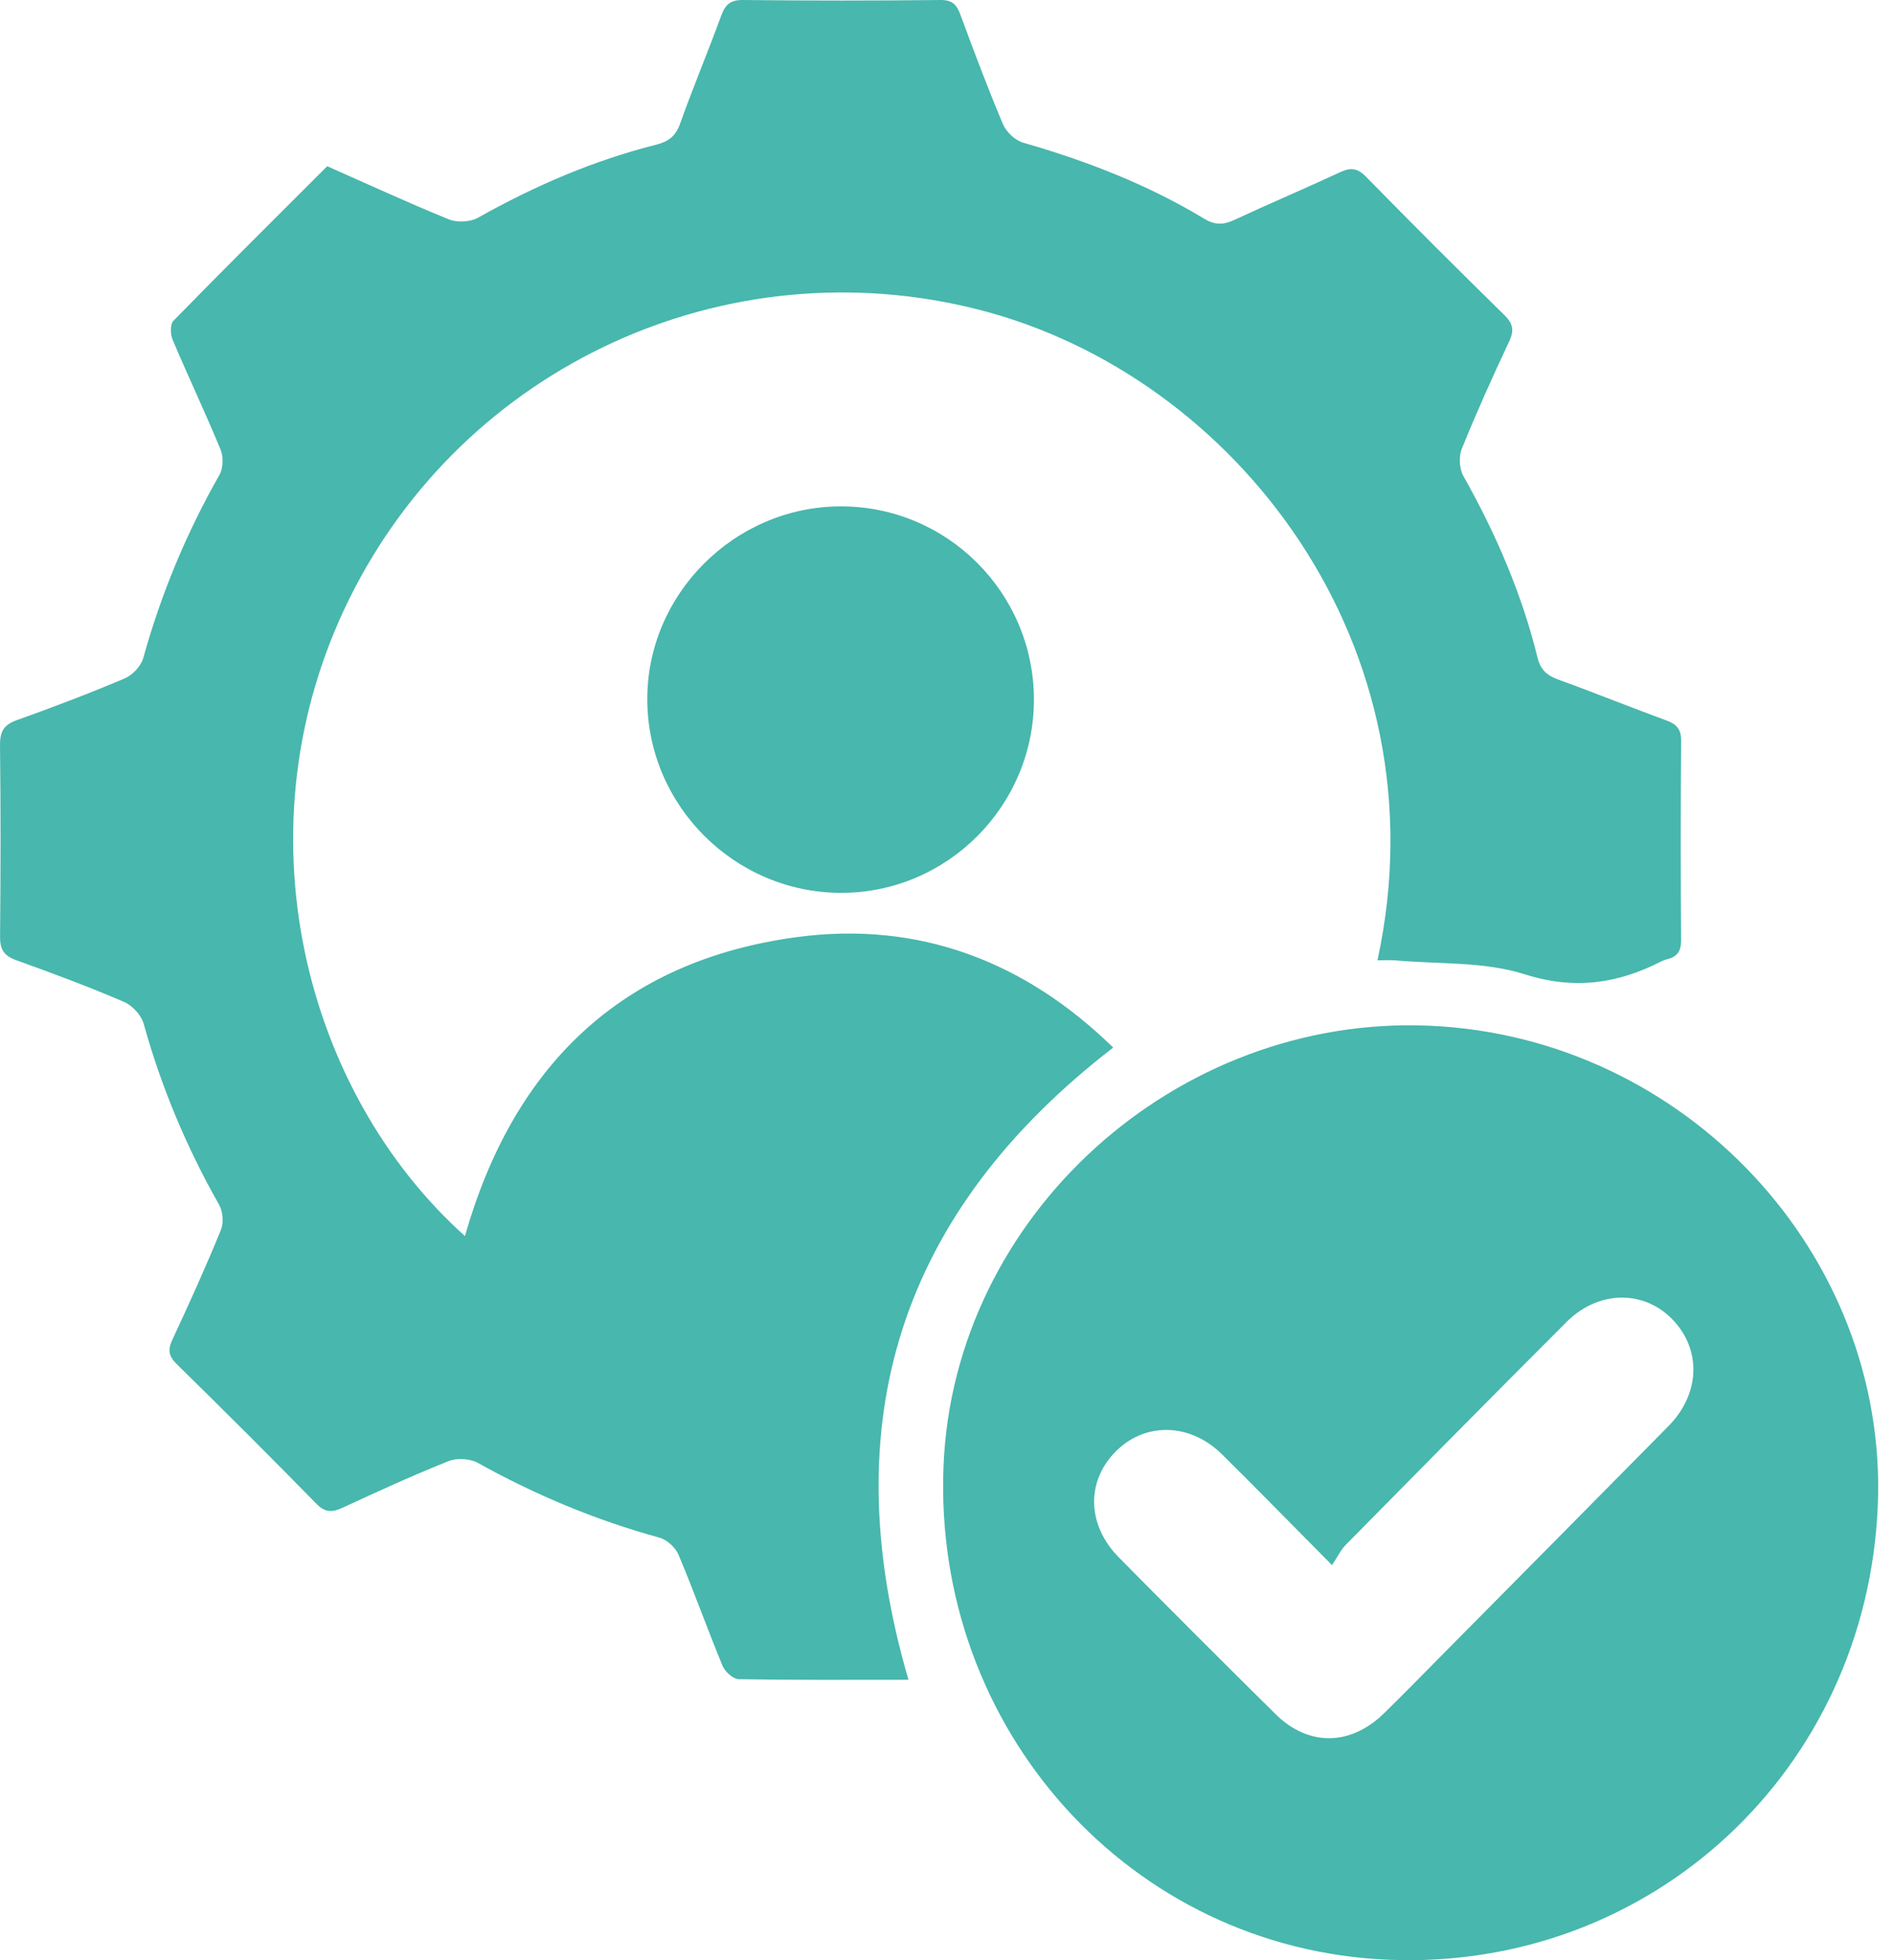 <svg width="29" height="30" viewBox="0 0 29 30" fill="none" xmlns="http://www.w3.org/2000/svg">
<path d="M13.91 25.709C13.034 25.709 12.173 25.715 11.311 25.7C11.226 25.698 11.102 25.587 11.065 25.499C10.831 24.935 10.627 24.358 10.389 23.795C10.343 23.684 10.212 23.565 10.098 23.534C9.122 23.266 8.199 22.881 7.316 22.389C7.196 22.322 6.995 22.312 6.867 22.363C6.319 22.581 5.781 22.828 5.245 23.076C5.083 23.151 4.977 23.151 4.842 23.013C4.138 22.293 3.424 21.582 2.706 20.878C2.581 20.755 2.567 20.66 2.639 20.504C2.897 19.951 3.15 19.393 3.381 18.828C3.426 18.719 3.414 18.544 3.356 18.441C2.857 17.562 2.47 16.64 2.199 15.666C2.162 15.536 2.026 15.388 1.899 15.334C1.356 15.101 0.803 14.894 0.246 14.695C0.058 14.627 -0.001 14.529 0.001 14.333C0.01 13.358 0.012 12.383 7.65316e-05 11.408C-0.002 11.199 0.056 11.093 0.257 11.022C0.814 10.823 1.367 10.613 1.91 10.383C2.029 10.333 2.158 10.195 2.193 10.073C2.466 9.09 2.854 8.157 3.359 7.27C3.418 7.168 3.423 6.992 3.377 6.881C3.145 6.317 2.882 5.764 2.644 5.202C2.608 5.117 2.603 4.962 2.655 4.91C3.431 4.116 4.218 3.335 5.01 2.544C5.639 2.822 6.25 3.104 6.872 3.357C7 3.409 7.201 3.399 7.321 3.331C8.184 2.846 9.085 2.457 10.046 2.215C10.235 2.167 10.344 2.086 10.413 1.894C10.611 1.339 10.839 0.794 11.043 0.24C11.104 0.071 11.182 -0.002 11.376 2.87601e-05C12.383 0.011 13.39 0.011 14.398 2.87601e-05C14.58 -0.002 14.648 0.069 14.705 0.224C14.913 0.787 15.124 1.35 15.358 1.903C15.408 2.021 15.545 2.149 15.667 2.184C16.639 2.463 17.573 2.825 18.439 3.348C18.601 3.446 18.732 3.444 18.899 3.366C19.434 3.117 19.979 2.887 20.514 2.638C20.678 2.561 20.782 2.568 20.916 2.705C21.613 3.417 22.318 4.12 23.03 4.818C23.162 4.947 23.19 5.049 23.11 5.221C22.854 5.764 22.608 6.313 22.382 6.869C22.334 6.987 22.344 7.175 22.407 7.286C22.903 8.167 23.301 9.085 23.543 10.068C23.588 10.252 23.687 10.338 23.86 10.401C24.415 10.602 24.962 10.824 25.517 11.027C25.675 11.085 25.742 11.163 25.741 11.34C25.732 12.357 25.733 13.373 25.74 14.39C25.741 14.552 25.686 14.642 25.533 14.679C25.503 14.687 25.473 14.696 25.445 14.71C24.77 15.056 24.109 15.154 23.34 14.91C22.723 14.714 22.03 14.758 21.37 14.699C21.28 14.691 21.188 14.698 21.091 14.698C22.134 9.897 18.923 5.74 14.981 4.738C11.127 3.758 7.109 5.591 5.343 9.176C3.617 12.682 4.655 16.708 7.119 18.918C7.857 16.327 9.502 14.703 12.204 14.342C14.069 14.093 15.693 14.713 17.045 16.033C13.78 18.551 12.756 21.763 13.91 25.709Z" fill="#48B7AD"/>
<path d="M28.752 23.04C28.585 27.093 25.283 30.159 21.261 29.994C17.312 29.831 14.282 26.471 14.447 22.435C14.603 18.607 18.011 15.525 21.896 15.699C25.804 15.873 28.91 19.198 28.752 23.04ZM20.395 23.954C19.776 23.331 19.248 22.788 18.709 22.257C18.225 21.779 17.543 21.763 17.095 22.203C16.628 22.662 16.637 23.336 17.132 23.837C17.927 24.641 18.727 25.441 19.531 26.235C20.033 26.732 20.68 26.723 21.19 26.223C21.509 25.911 21.821 25.591 22.134 25.275C23.273 24.125 24.413 22.976 25.549 21.824C25.986 21.379 26.049 20.783 25.72 20.328C25.3 19.747 24.522 19.697 23.986 20.233C22.856 21.362 21.733 22.5 20.612 23.637C20.532 23.717 20.481 23.825 20.395 23.954Z" fill="#48B7AD"/>
<path d="M15.831 10.694C15.838 12.331 14.505 13.669 12.873 13.665C11.253 13.661 9.922 12.338 9.911 10.72C9.899 9.099 11.246 7.75 12.877 7.75C14.501 7.75 15.823 9.068 15.831 10.694Z" fill="#48B7AD"/>
</svg>
